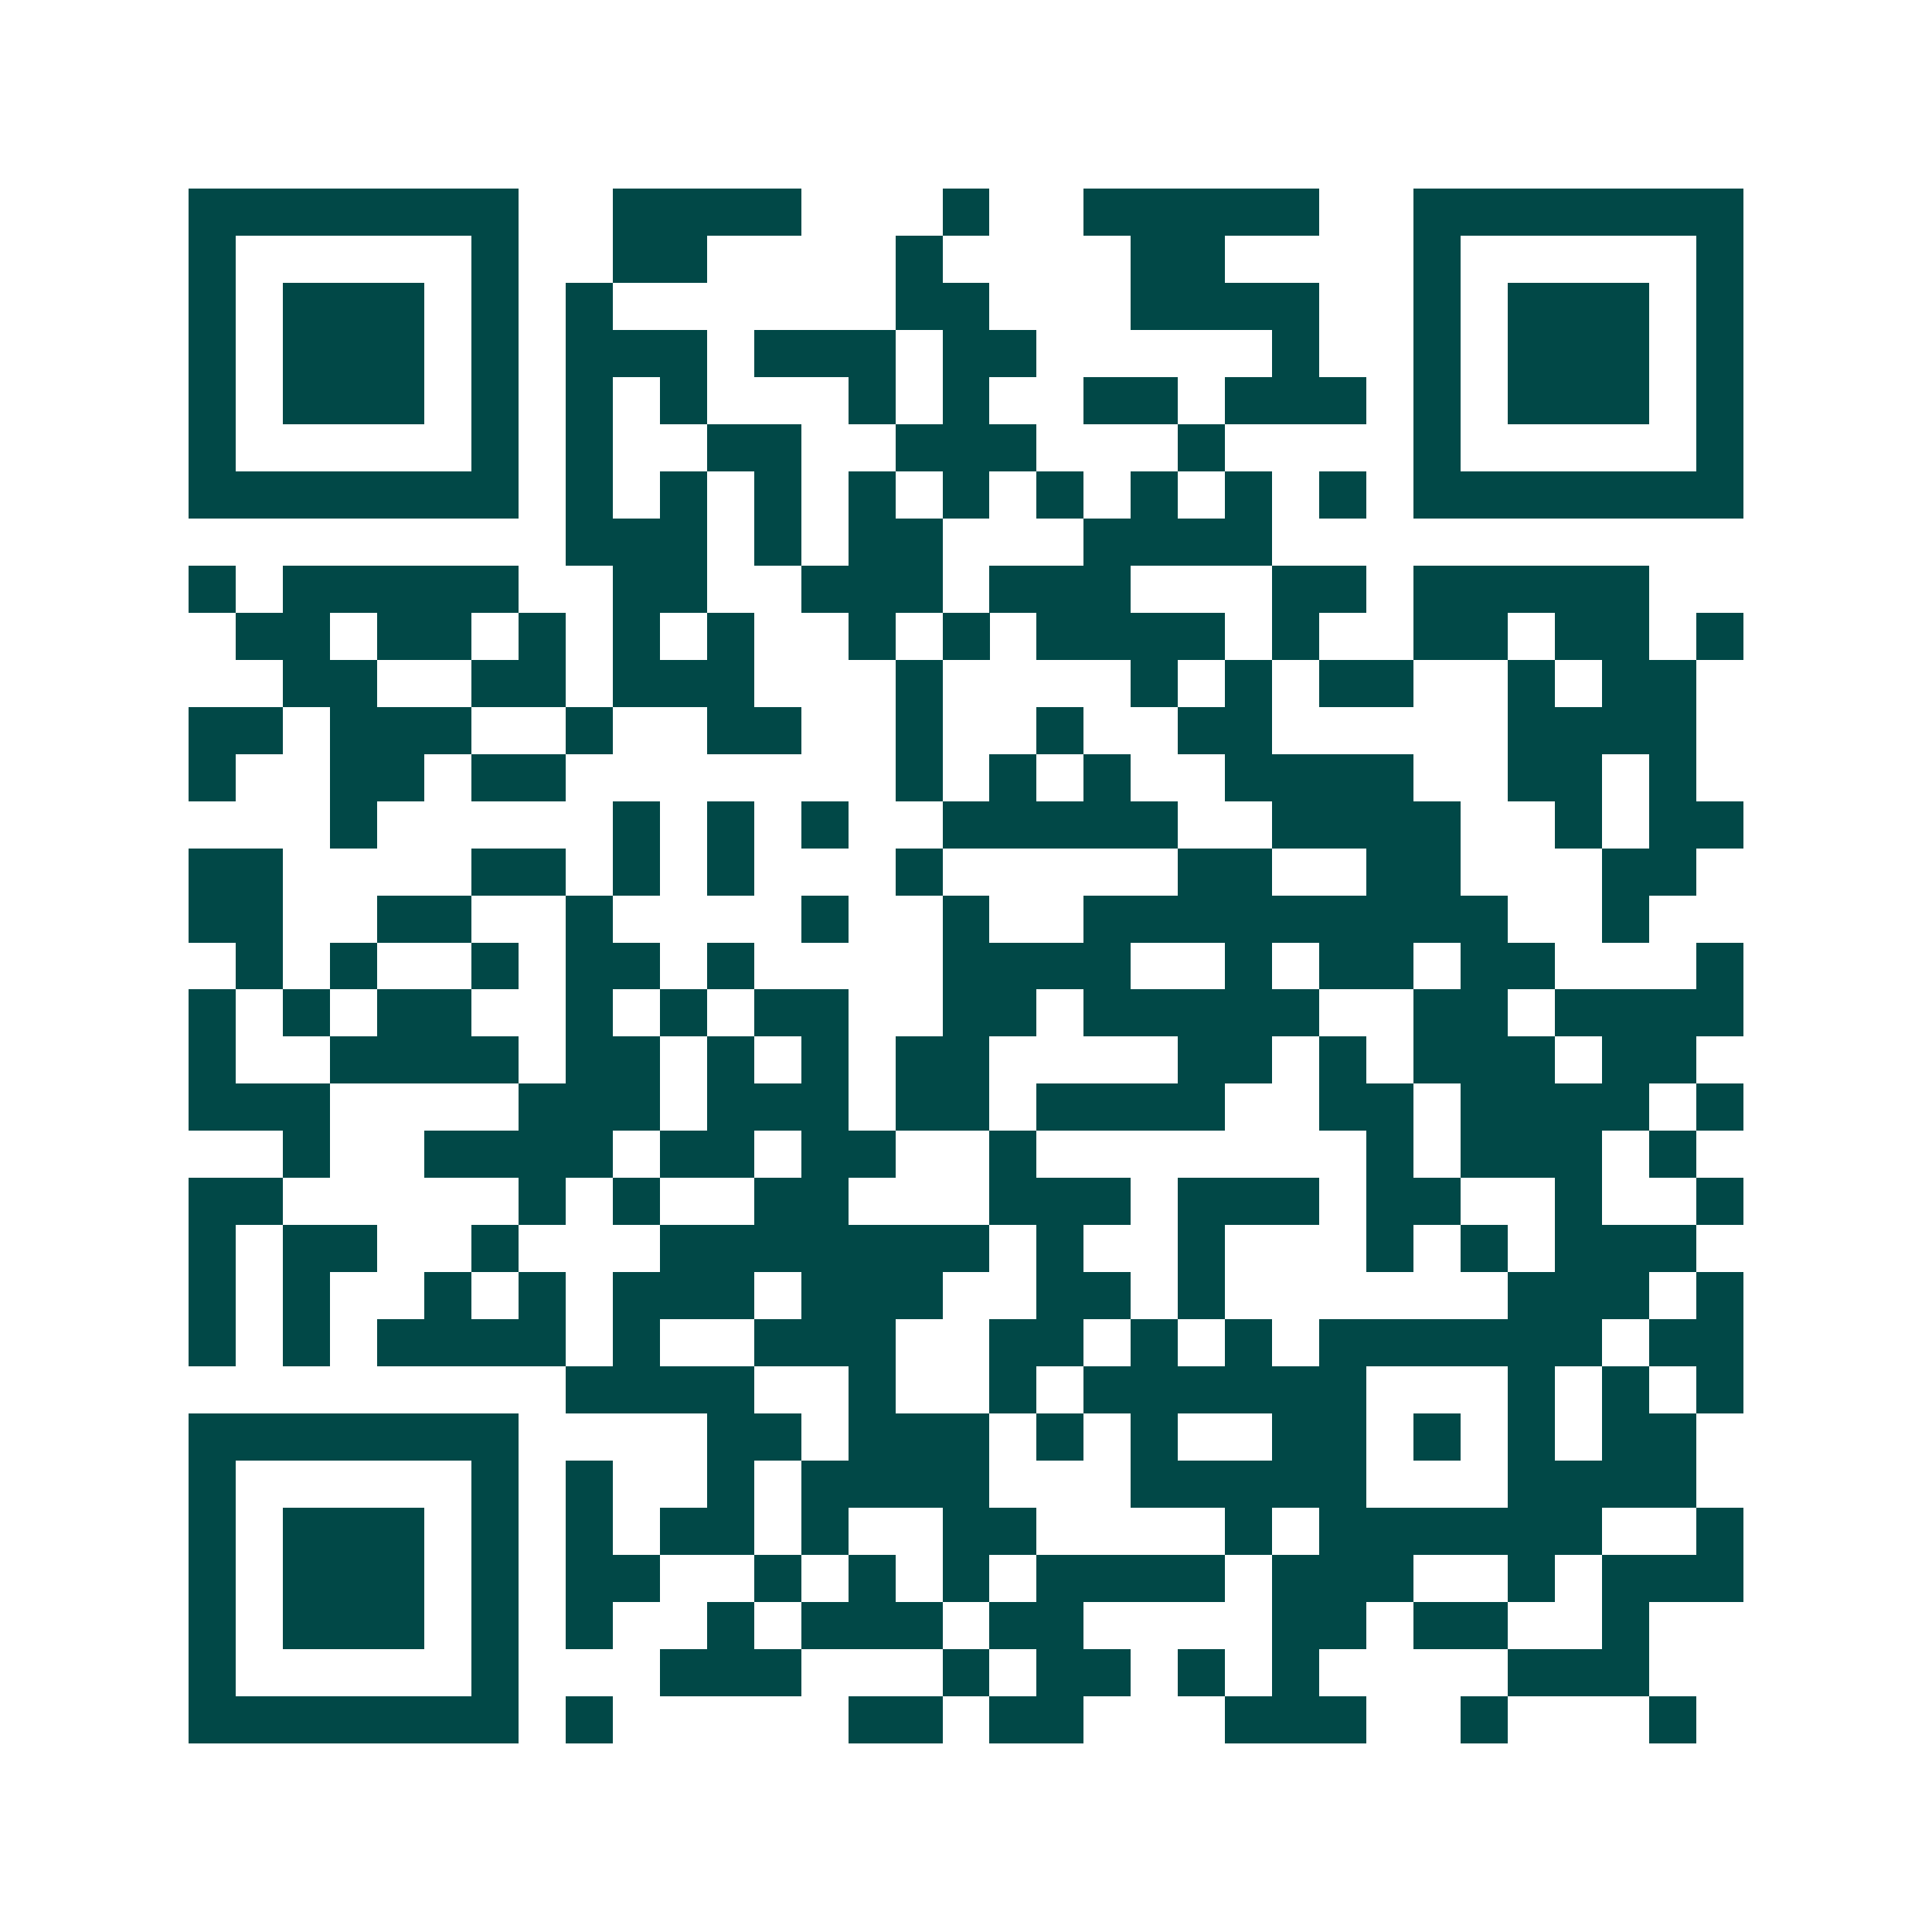 <svg xmlns="http://www.w3.org/2000/svg" width="200" height="200" viewBox="0 0 41 41" shape-rendering="crispEdges"><path fill="#ffffff" d="M0 0h41v41H0z"/><path stroke="#014847" d="M4 4.5h7m2 0h4m3 0h1m2 0h5m2 0h7M4 5.5h1m5 0h1m2 0h2m4 0h1m4 0h2m4 0h1m5 0h1M4 6.5h1m1 0h3m1 0h1m1 0h1m6 0h2m3 0h4m2 0h1m1 0h3m1 0h1M4 7.5h1m1 0h3m1 0h1m1 0h3m1 0h3m1 0h2m5 0h1m2 0h1m1 0h3m1 0h1M4 8.5h1m1 0h3m1 0h1m1 0h1m1 0h1m3 0h1m1 0h1m2 0h2m1 0h3m1 0h1m1 0h3m1 0h1M4 9.5h1m5 0h1m1 0h1m2 0h2m2 0h3m3 0h1m4 0h1m5 0h1M4 10.5h7m1 0h1m1 0h1m1 0h1m1 0h1m1 0h1m1 0h1m1 0h1m1 0h1m1 0h1m1 0h7M12 11.5h3m1 0h1m1 0h2m3 0h4M4 12.5h1m1 0h5m2 0h2m2 0h3m1 0h3m3 0h2m1 0h5M5 13.5h2m1 0h2m1 0h1m1 0h1m1 0h1m2 0h1m1 0h1m1 0h4m1 0h1m2 0h2m1 0h2m1 0h1M6 14.5h2m2 0h2m1 0h3m3 0h1m4 0h1m1 0h1m1 0h2m2 0h1m1 0h2M4 15.5h2m1 0h3m2 0h1m2 0h2m2 0h1m2 0h1m2 0h2m5 0h4M4 16.5h1m2 0h2m1 0h2m7 0h1m1 0h1m1 0h1m2 0h4m2 0h2m1 0h1M7 17.5h1m5 0h1m1 0h1m1 0h1m2 0h5m2 0h4m2 0h1m1 0h2M4 18.5h2m4 0h2m1 0h1m1 0h1m3 0h1m5 0h2m2 0h2m3 0h2M4 19.5h2m2 0h2m2 0h1m4 0h1m2 0h1m2 0h9m2 0h1M5 20.5h1m1 0h1m2 0h1m1 0h2m1 0h1m4 0h4m2 0h1m1 0h2m1 0h2m3 0h1M4 21.5h1m1 0h1m1 0h2m2 0h1m1 0h1m1 0h2m2 0h2m1 0h5m2 0h2m1 0h4M4 22.5h1m2 0h4m1 0h2m1 0h1m1 0h1m1 0h2m4 0h2m1 0h1m1 0h3m1 0h2M4 23.5h3m4 0h3m1 0h3m1 0h2m1 0h4m2 0h2m1 0h4m1 0h1M6 24.5h1m2 0h4m1 0h2m1 0h2m2 0h1m7 0h1m1 0h3m1 0h1M4 25.5h2m5 0h1m1 0h1m2 0h2m3 0h3m1 0h3m1 0h2m2 0h1m2 0h1M4 26.5h1m1 0h2m2 0h1m3 0h7m1 0h1m2 0h1m3 0h1m1 0h1m1 0h3M4 27.5h1m1 0h1m2 0h1m1 0h1m1 0h3m1 0h3m2 0h2m1 0h1m6 0h3m1 0h1M4 28.5h1m1 0h1m1 0h4m1 0h1m2 0h3m2 0h2m1 0h1m1 0h1m1 0h6m1 0h2M12 29.5h4m2 0h1m2 0h1m1 0h6m3 0h1m1 0h1m1 0h1M4 30.5h7m4 0h2m1 0h3m1 0h1m1 0h1m2 0h2m1 0h1m1 0h1m1 0h2M4 31.5h1m5 0h1m1 0h1m2 0h1m1 0h4m3 0h5m3 0h4M4 32.5h1m1 0h3m1 0h1m1 0h1m1 0h2m1 0h1m2 0h2m4 0h1m1 0h6m2 0h1M4 33.5h1m1 0h3m1 0h1m1 0h2m2 0h1m1 0h1m1 0h1m1 0h4m1 0h3m2 0h1m1 0h3M4 34.5h1m1 0h3m1 0h1m1 0h1m2 0h1m1 0h3m1 0h2m4 0h2m1 0h2m2 0h1M4 35.5h1m5 0h1m3 0h3m3 0h1m1 0h2m1 0h1m1 0h1m4 0h3M4 36.5h7m1 0h1m5 0h2m1 0h2m3 0h3m2 0h1m3 0h1"/></svg>
